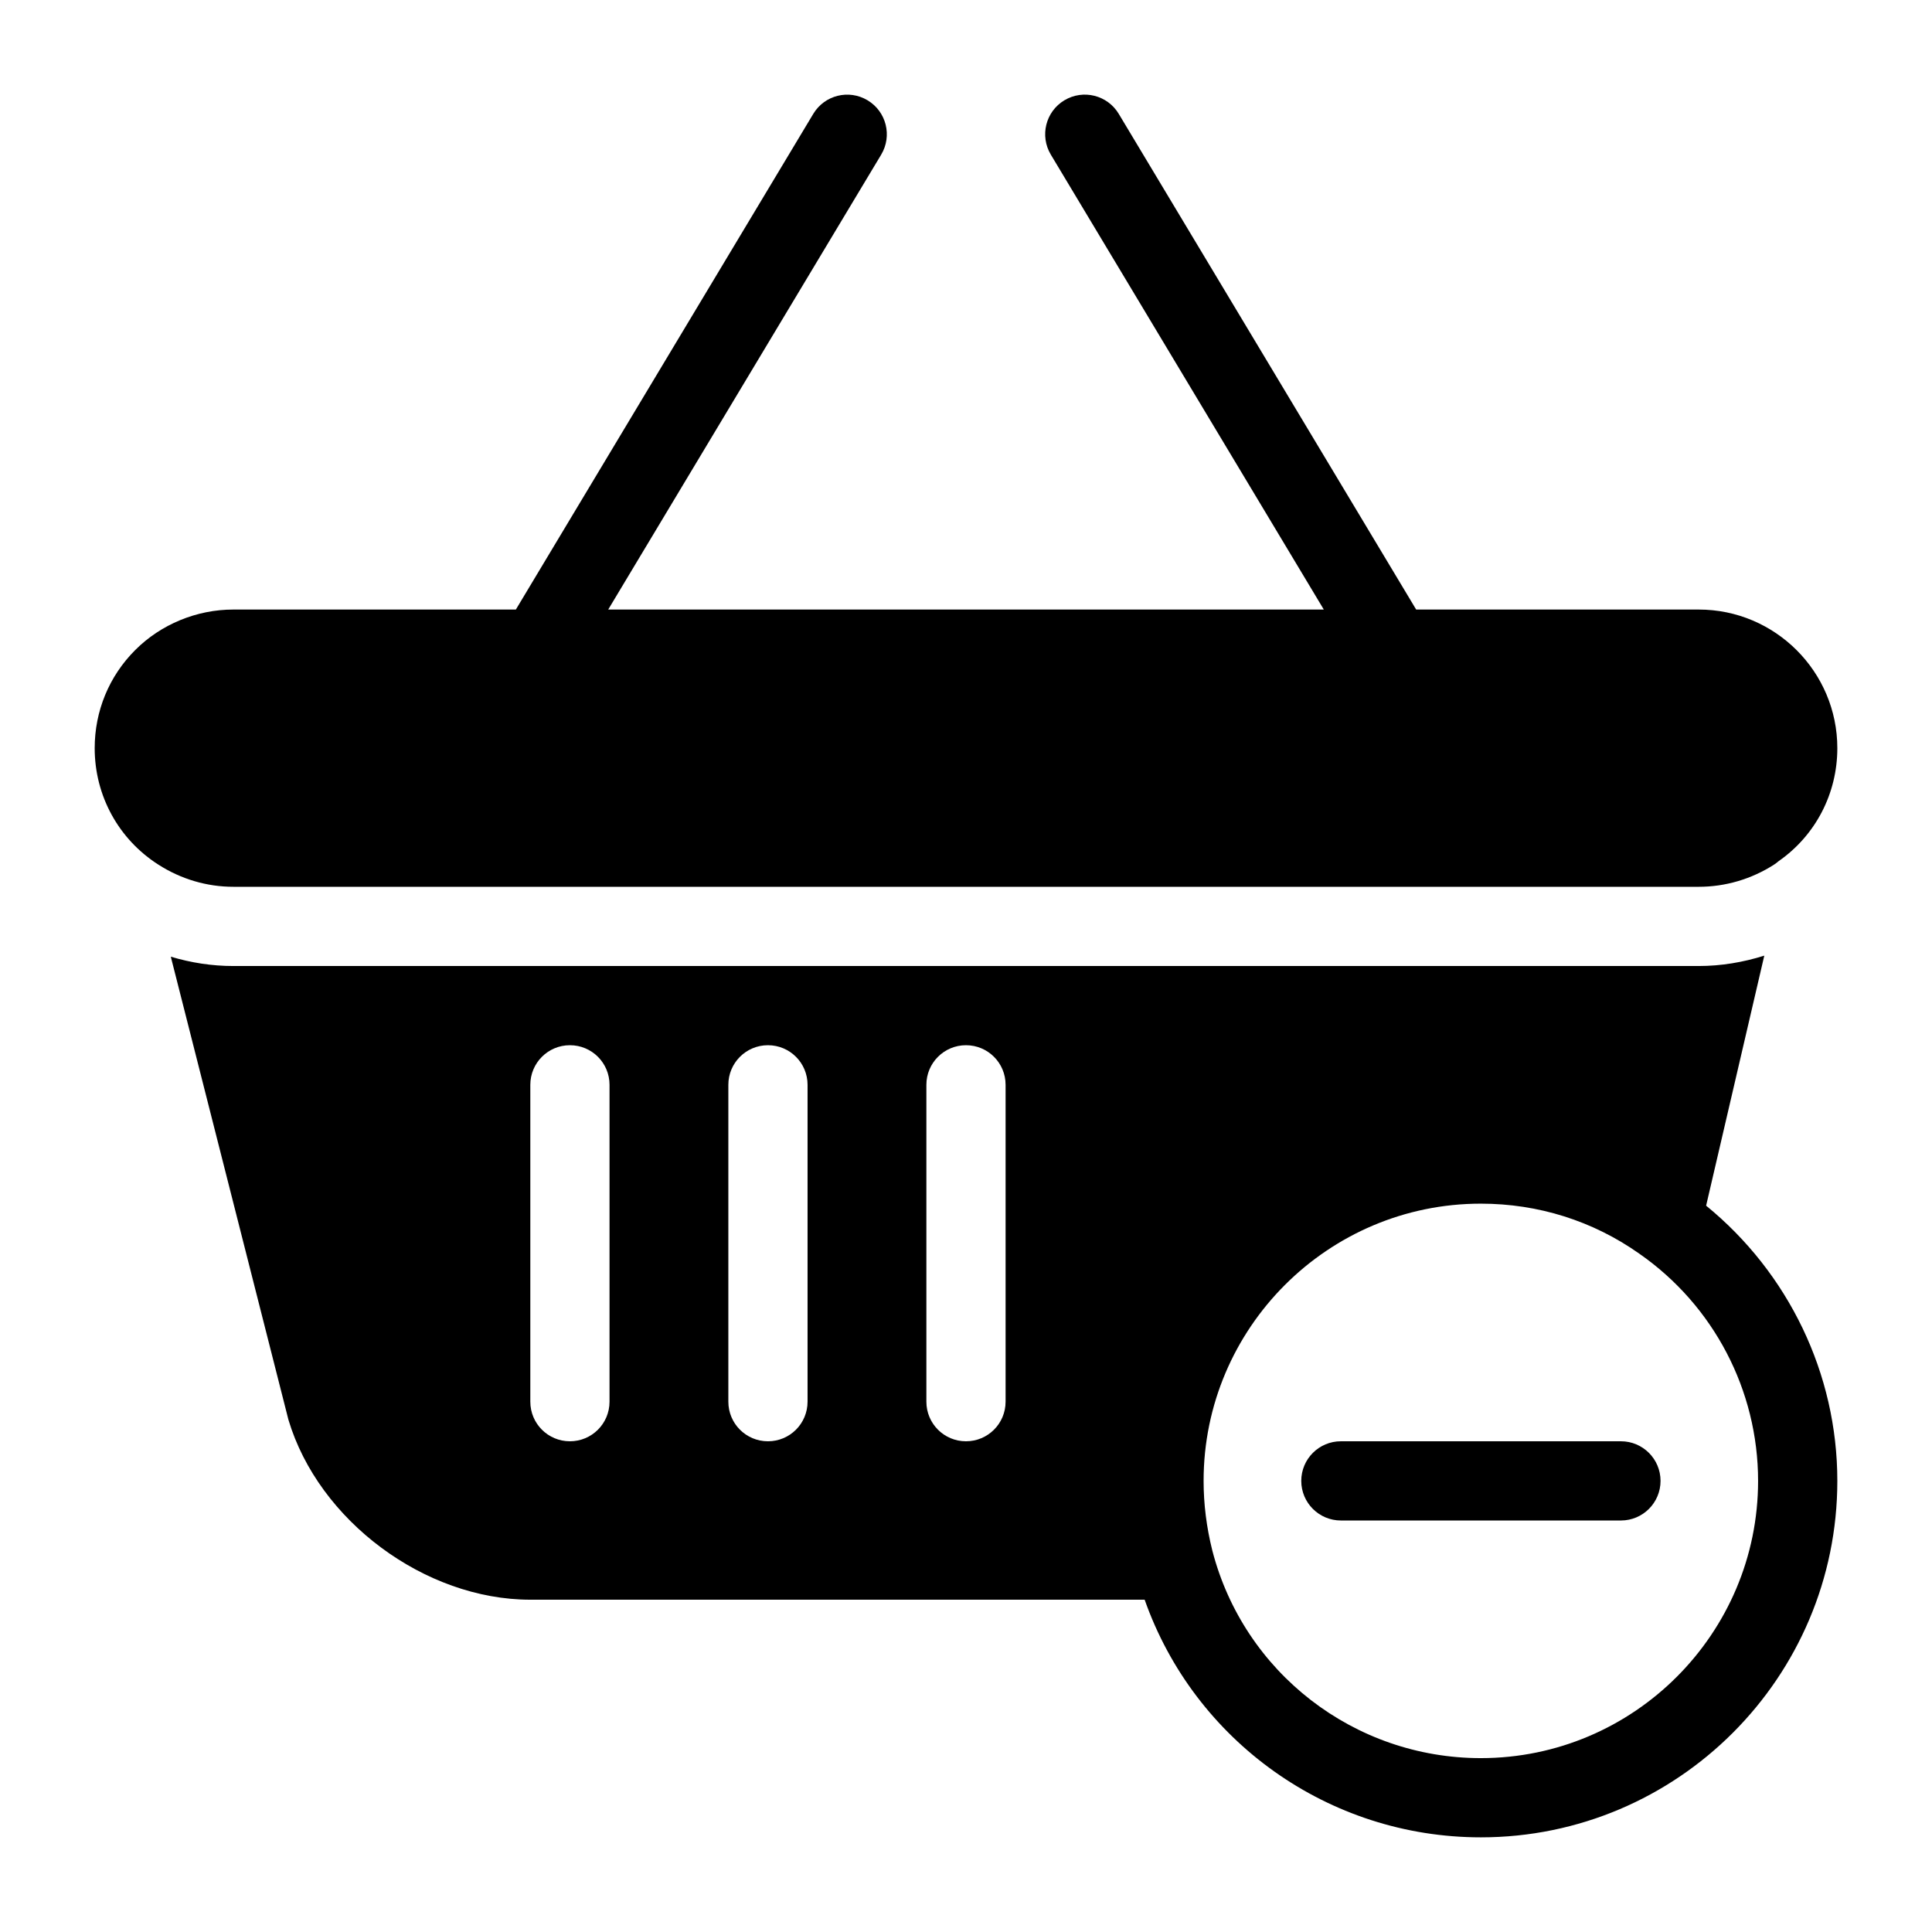 <?xml version="1.0" encoding="UTF-8"?>
<!-- Uploaded to: SVG Repo, www.svgrepo.com, Generator: SVG Repo Mixer Tools -->
<svg fill="#000000" width="800px" height="800px" version="1.1" viewBox="144 144 512 512" xmlns="http://www.w3.org/2000/svg">
 <path d="m584.06 536.45c0 5.805-4.703 10.496-10.496 10.496h-74.219c-5.793 0-10.496-4.691-10.496-10.496 0-5.805 4.703-10.496 10.496-10.496h74.219c5.793 0 10.496 4.695 10.496 10.496zm10.117-157.44c7.062 0 13.949-2.027 19.934-5.856 0.441-0.285 0.852-0.598 1.238-0.934 9.77-6.805 15.562-17.898 15.562-29.949 0-20.258-16.48-36.734-36.734-36.734h-74.879l-78.816-131.36c-2.981-4.977-9.426-6.582-14.402-3.602s-6.582 9.426-3.602 14.402l72.344 120.56h-189.64l72.34-120.55c2.981-4.977 1.375-11.418-3.602-14.402-4.977-2.992-11.418-1.375-14.402 3.602l-78.812 131.35h-74.879c-9.707 0-19.188 3.914-26 10.738-6.926 6.926-10.734 16.164-10.734 25.996 0 12.594 6.328 24.141 16.898 30.879 5.984 3.832 12.836 5.859 19.836 5.859zm36.734 157.44c0 52.094-42.371 94.465-94.465 94.465-40.355 0-75.887-25.516-89.102-62.977h-162.8c-27.961 0-56.121-20.949-64.109-47.695l-31.172-122.71c5.352 1.609 10.926 2.473 16.559 2.473h388.35c5.941 0 11.777-0.988 17.383-2.75l-15.418 66.262c21.812 17.801 34.773 44.5 34.773 72.934zm-325.38-104.96c0-5.805-4.691-10.496-10.496-10.496-5.805 0-10.496 4.691-10.496 10.496v83.969c0 5.805 4.691 10.496 10.496 10.496 5.805 0 10.496-4.691 10.496-10.496zm52.48 0c0-5.805-4.691-10.496-10.496-10.496-5.805 0-10.496 4.691-10.496 10.496v83.969c0 5.805 4.691 10.496 10.496 10.496 5.805 0 10.496-4.691 10.496-10.496zm52.48 0c0-5.805-4.691-10.496-10.496-10.496s-10.496 4.691-10.496 10.496v83.969c0 5.805 4.691 10.496 10.496 10.496s10.496-4.691 10.496-10.496zm199.42 104.96c0-23.992-11.777-46.52-31.5-60.227-12.289-8.68-26.793-13.242-41.973-13.242-40.504 0-73.473 32.969-73.473 73.473 0 6.121 0.777 12.324 2.309 18.441 8.355 32.367 37.621 55.027 71.164 55.027 40.504 0 73.473-32.969 73.473-73.473z"/>
</svg>